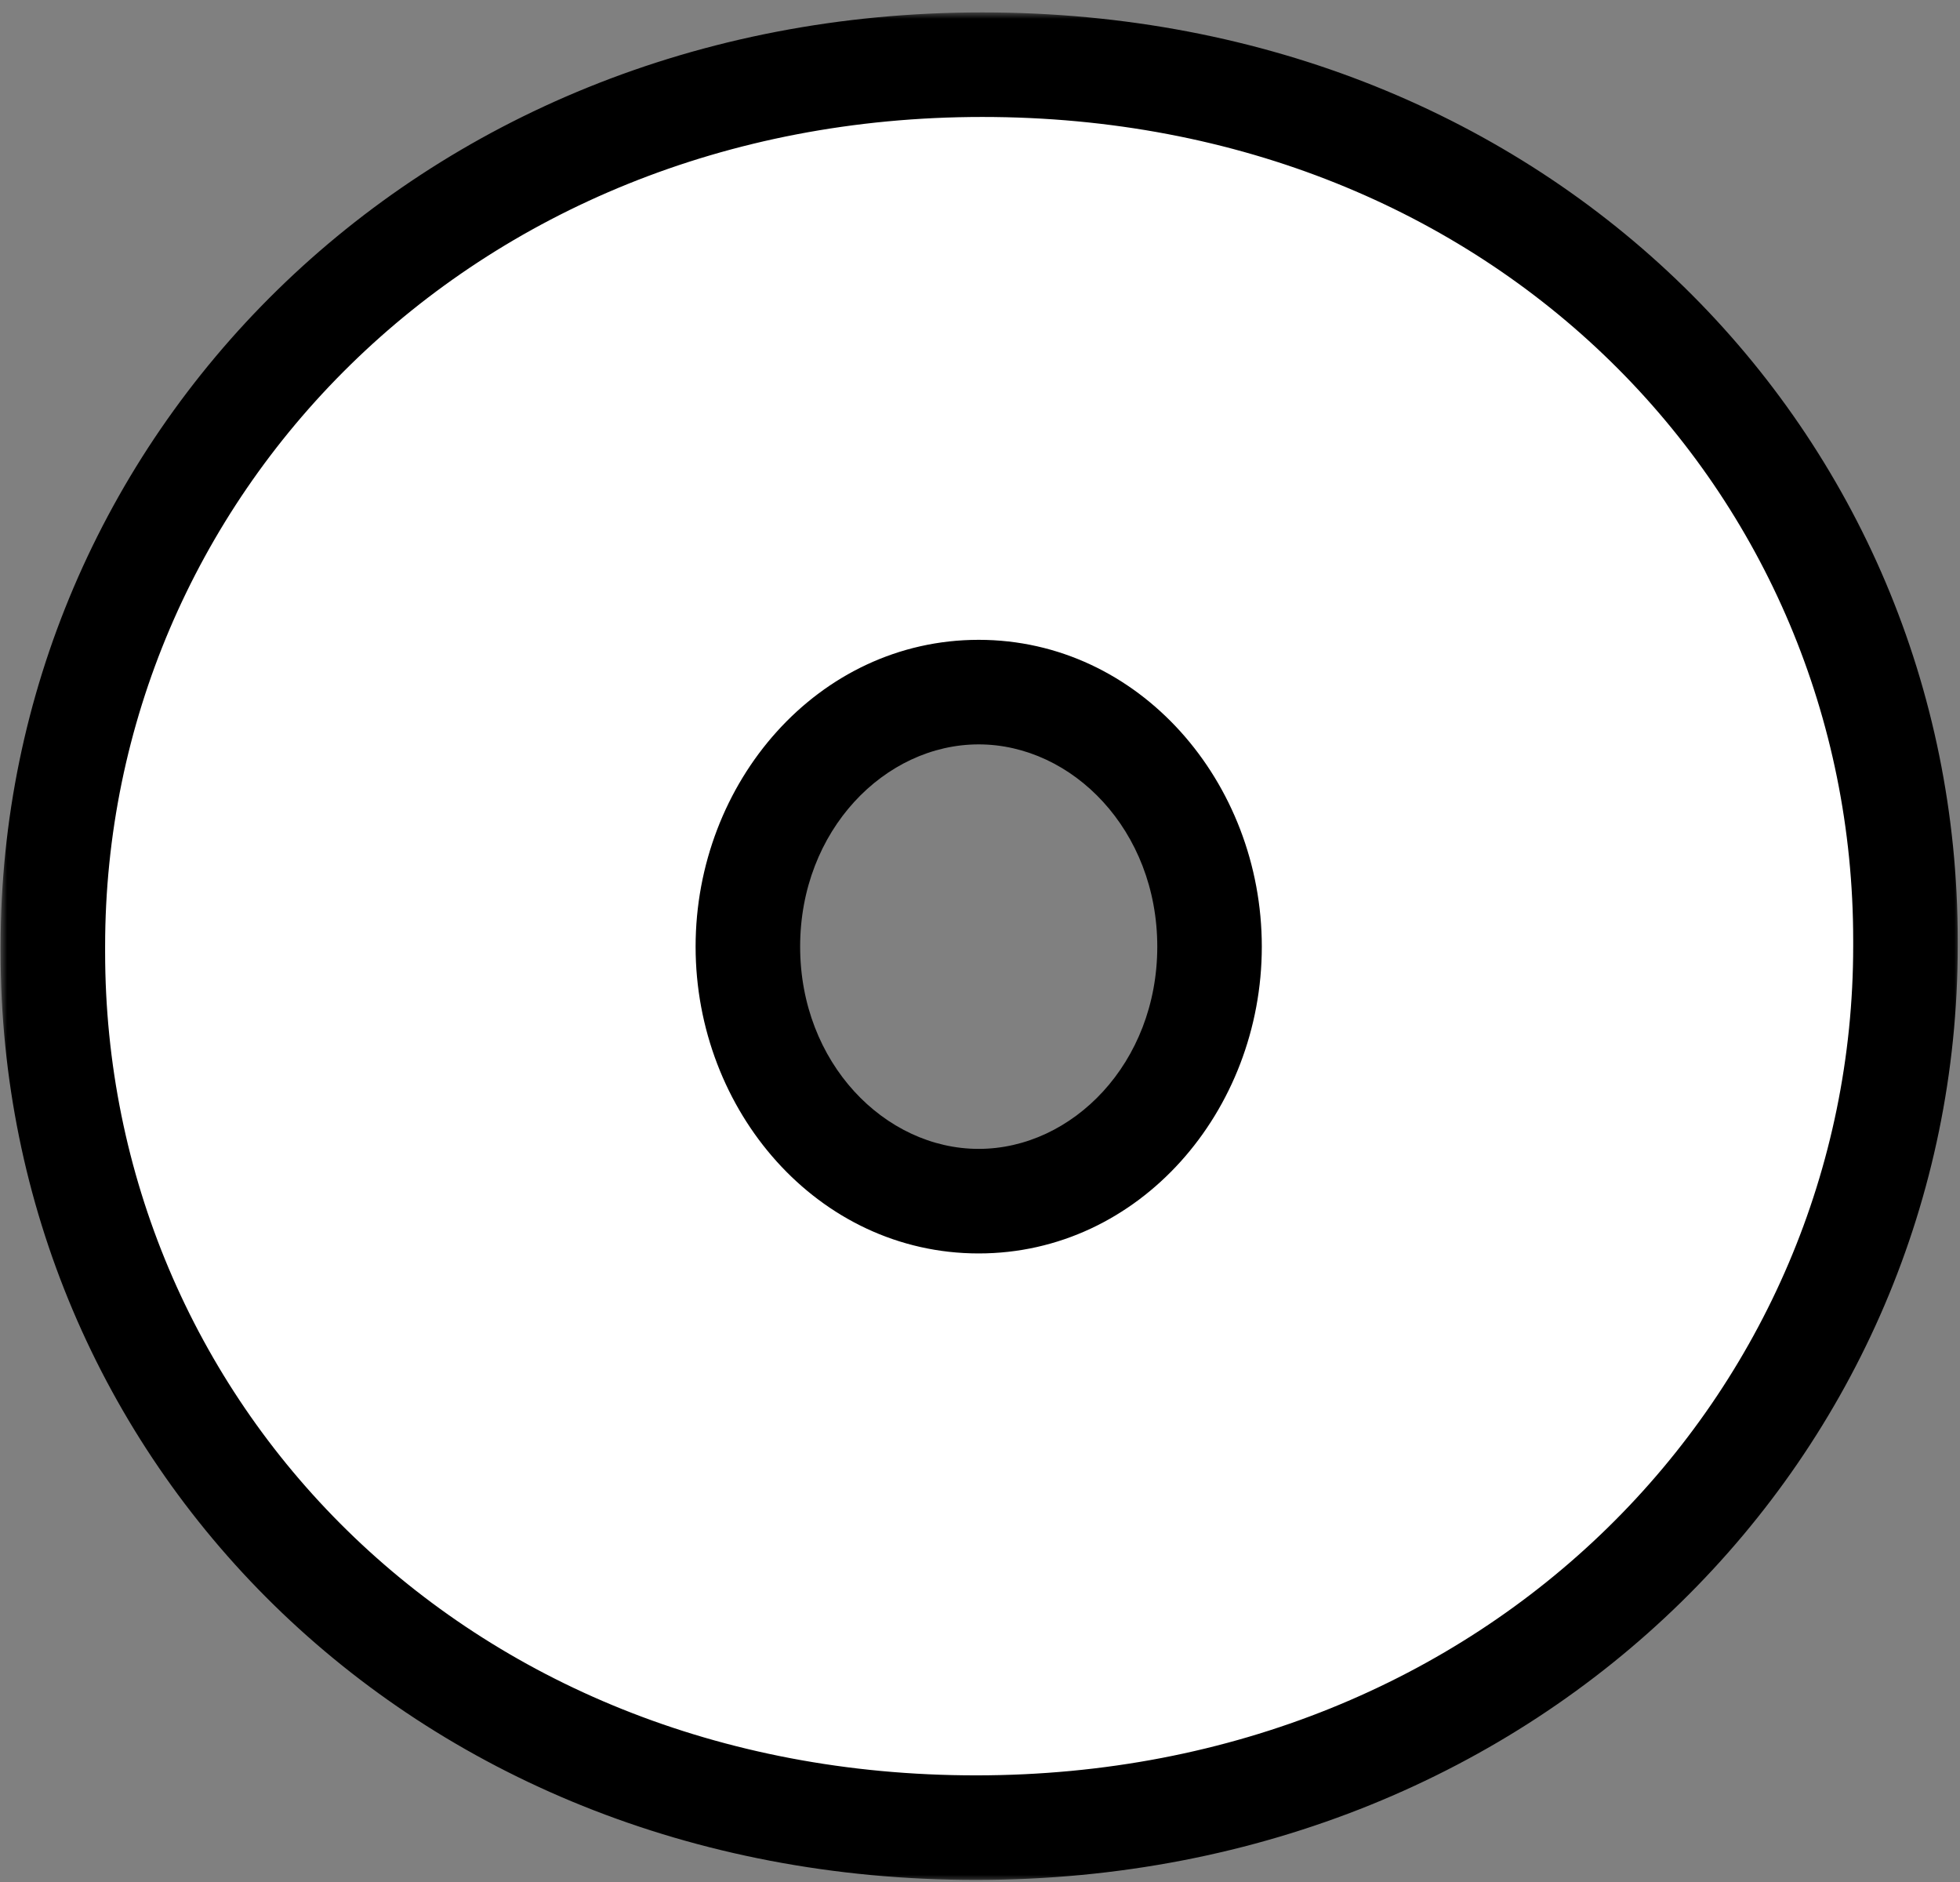 <svg width="150" height="144" viewBox="0 0 150 144" fill="none" xmlns="http://www.w3.org/2000/svg">
<rect x="0" y="0" width="150" height="144" fill="#808080" stroke="none"/>
<mask id="path-1-outside-1_767_5919" maskUnits="userSpaceOnUse" x="0.045" y="0.949" width="150" height="143" fill="black">
<rect fill="white" x="0.045" y="0.949" width="150" height="143"/>
<path fill-rule="evenodd" clip-rule="evenodd" d="M4.045 72.395V72.854C4.045 109.181 33.133 139.841 74.695 139.841C116.258 139.841 145.826 108.722 145.826 72.395V71.937C145.826 35.609 116.739 4.949 75.176 4.949C33.614 4.949 4.045 36.068 4.045 72.395ZM74.897 91.906C65.156 91.906 57.235 83.166 57.235 72.431C57.235 61.696 65.156 52.956 74.897 52.956C84.639 52.956 92.567 61.696 92.567 72.431C92.567 83.166 84.646 91.906 74.897 91.906Z"/>
</mask>
<path fill-rule="evenodd" clip-rule="evenodd" d="M4.045 72.395V72.854C4.045 109.181 33.133 139.841 74.695 139.841C116.258 139.841 145.826 108.722 145.826 72.395V71.937C145.826 35.609 116.739 4.949 75.176 4.949C33.614 4.949 4.045 36.068 4.045 72.395ZM74.897 91.906C65.156 91.906 57.235 83.166 57.235 72.431C57.235 61.696 65.156 52.956 74.897 52.956C84.639 52.956 92.567 61.696 92.567 72.431C92.567 83.166 84.646 91.906 74.897 91.906Z" fill="white"/>
<path d="M8.045 72.854V72.395H0.045V72.854H8.045ZM74.695 135.841C35.262 135.841 8.045 106.893 8.045 72.854H0.045C0.045 111.47 31.004 143.841 74.695 143.841V135.841ZM141.826 72.395C141.826 106.433 114.13 135.841 74.695 135.841V143.841C118.386 143.841 149.826 111.012 149.826 72.395H141.826ZM141.826 71.937V72.395H149.826V71.937H141.826ZM75.176 8.949C114.61 8.949 141.826 37.898 141.826 71.937H149.826C149.826 33.321 118.868 0.949 75.176 0.949V8.949ZM8.045 72.395C8.045 38.357 35.742 8.949 75.176 8.949V0.949C31.486 0.949 0.045 33.778 0.045 72.395H8.045ZM53.235 72.431C53.235 84.998 62.588 95.906 74.897 95.906V87.906C67.725 87.906 61.235 81.334 61.235 72.431H53.235ZM74.897 48.956C62.588 48.956 53.235 59.864 53.235 72.431H61.235C61.235 63.528 67.725 56.956 74.897 56.956V48.956ZM96.567 72.431C96.567 59.862 87.205 48.956 74.897 48.956V56.956C82.072 56.956 88.567 63.53 88.567 72.431H96.567ZM74.897 95.906C87.213 95.906 96.567 84.999 96.567 72.431H88.567C88.567 81.333 82.078 87.906 74.897 87.906V95.906Z" fill="black" mask="url(#path-1-outside-1_767_5919)"/>
</svg>
